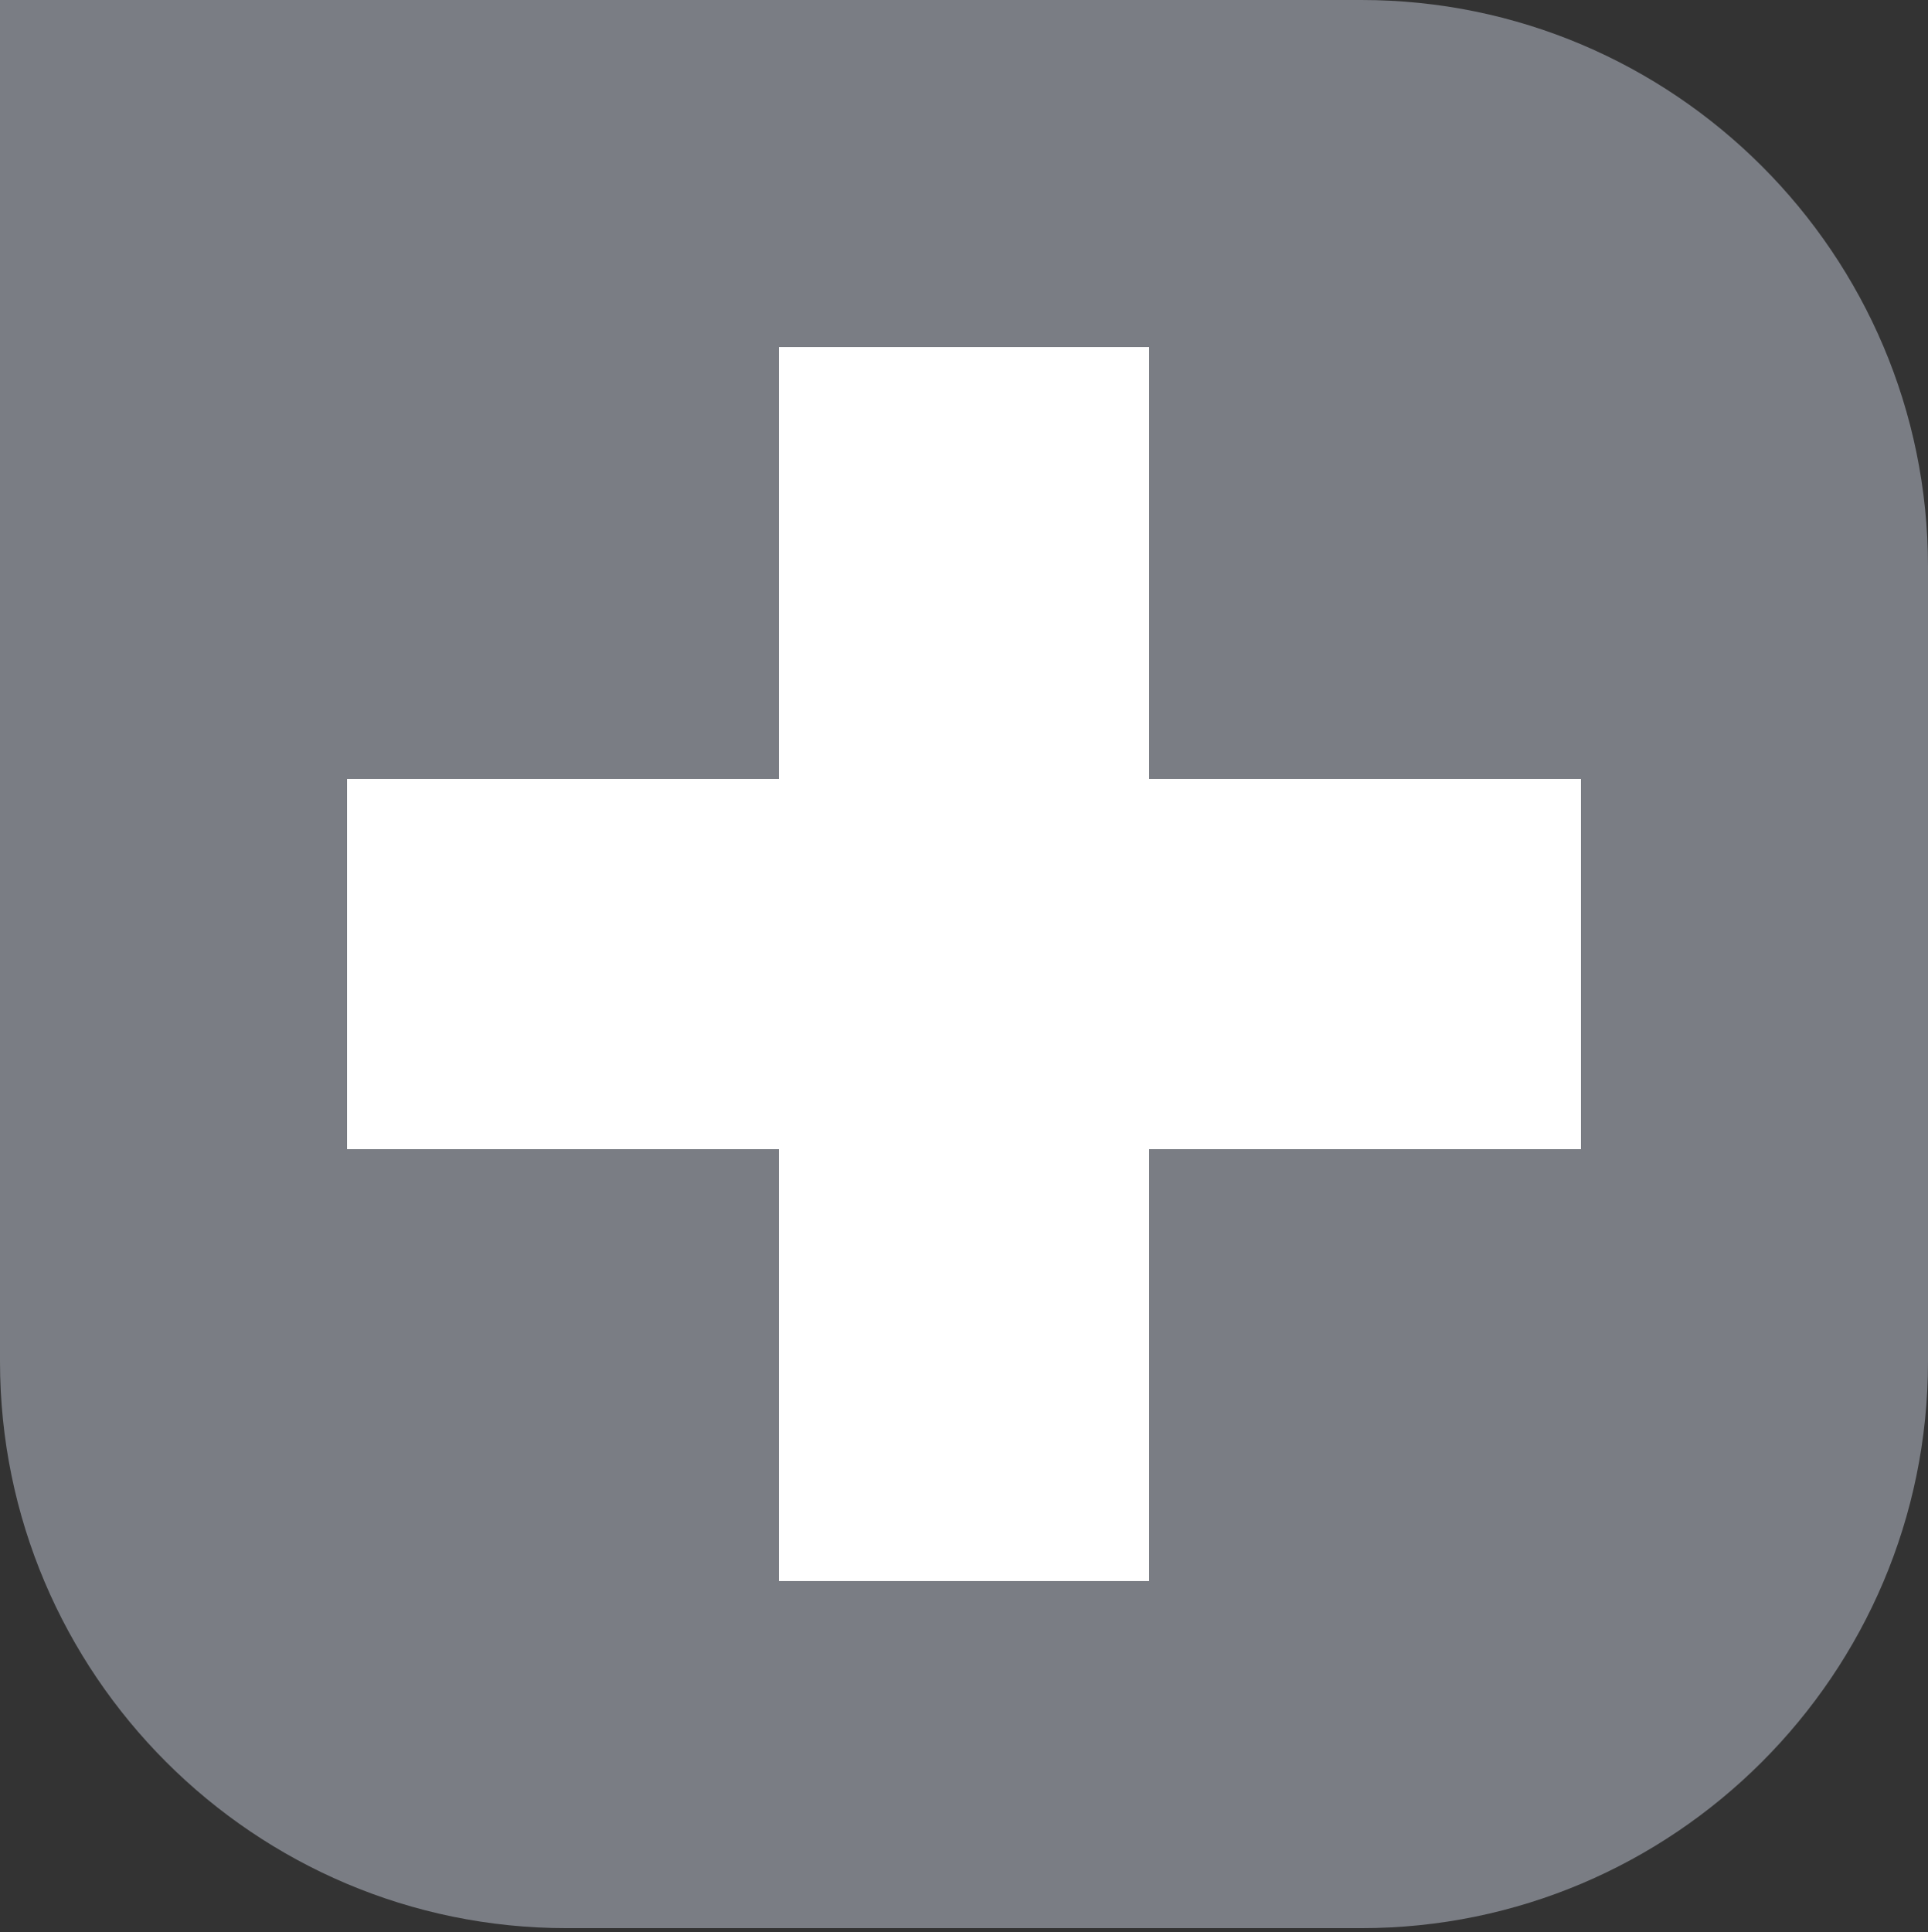 <svg width="500" height="501" viewBox="0 0 500 501" fill="none" xmlns="http://www.w3.org/2000/svg">
<rect x="0" y="0" width="500" height="501" fill="#333333" stroke="none"/>
<path fill-rule="evenodd" clip-rule="evenodd" d="M0 0V353.057C0 434.087 65.921 500.004 146.943 500.004H353.061C434.083 500.004 500 434.087 500 353.057V146.947C500 65.917 434.083 0 353.061 0H0Z" fill="#7A7D84"/>
<path fill-rule="evenodd" clip-rule="evenodd" d="M90 202H202V90H298V202H410V298H298V410H202V298H90V202Z" fill="white"/>
</svg>
